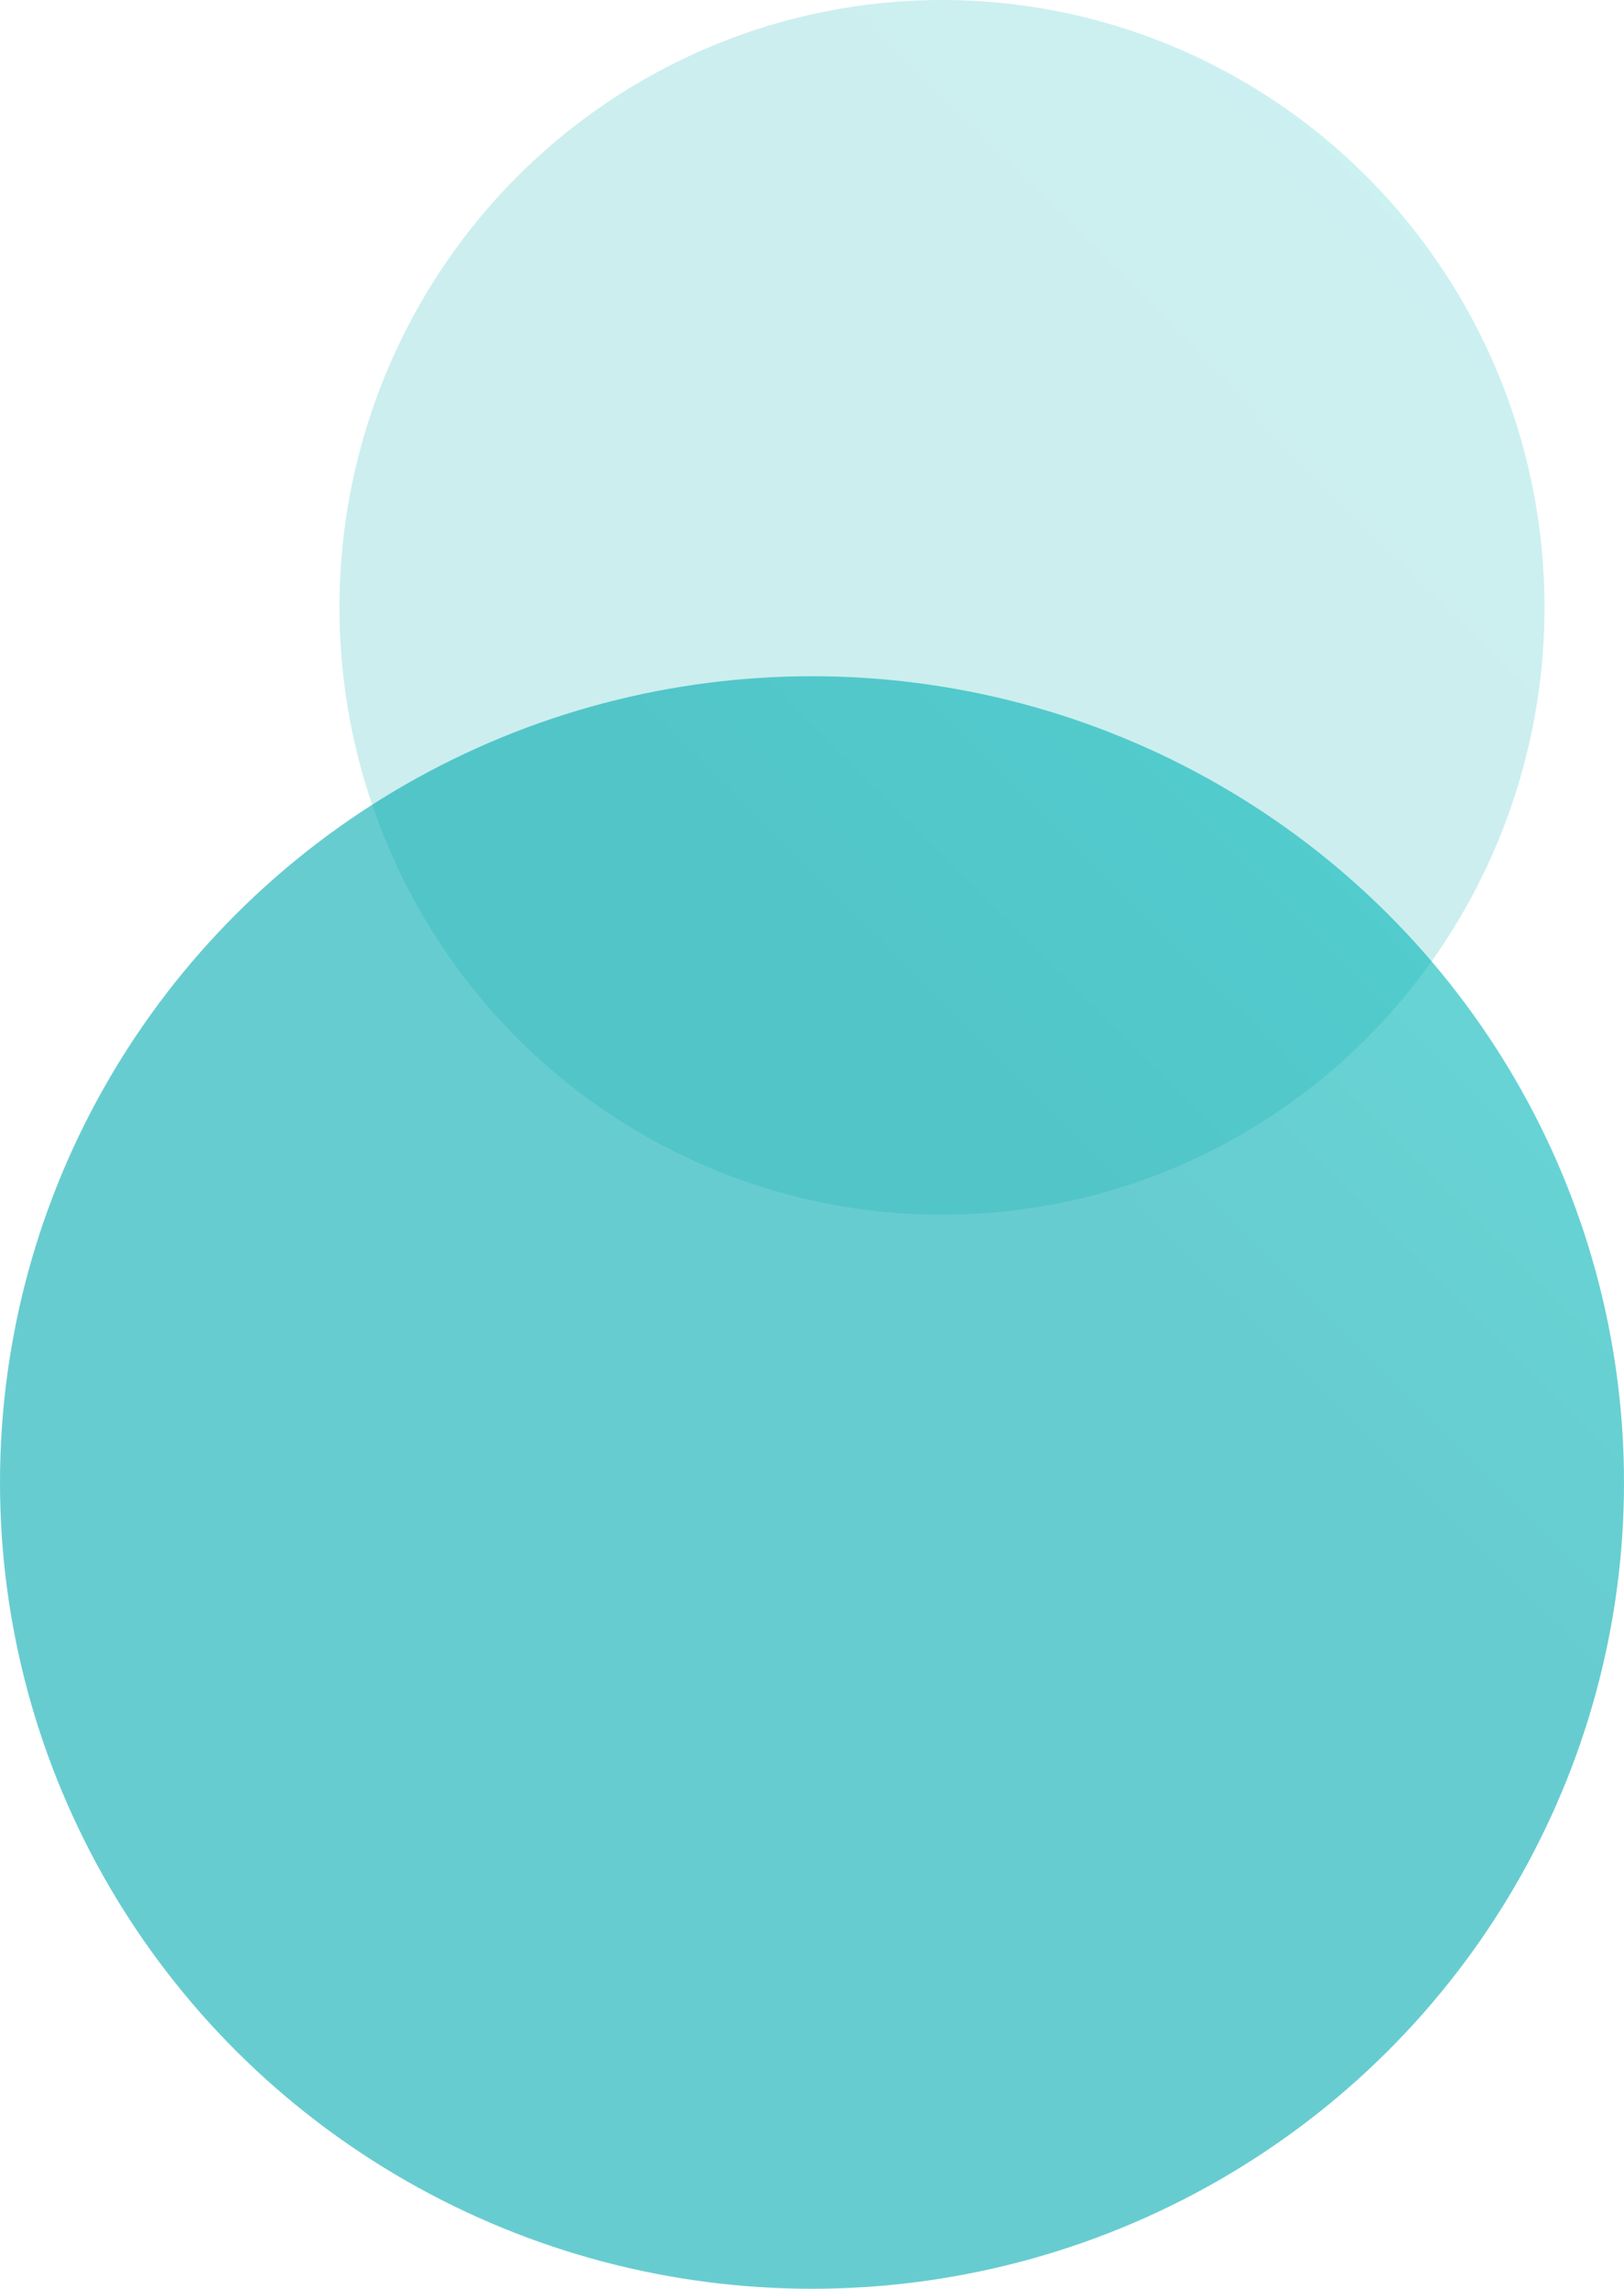 <?xml version="1.0" encoding="UTF-8"?> <svg xmlns="http://www.w3.org/2000/svg" width="531" height="748" viewBox="0 0 531 748" fill="none"> <ellipse rx="265.5" ry="263.5" transform="matrix(1 0 0 -1 265.5 484.5)" fill="url(#paint0_linear)" fill-opacity="0.6"></ellipse> <ellipse rx="197" ry="198.5" transform="matrix(1 0 0 -1 308 198.5)" fill="url(#paint1_linear)" fill-opacity="0.2"></ellipse> <defs> <linearGradient id="paint0_linear" x1="74.373" y1="113.4" x2="420.364" y2="458.277" gradientUnits="userSpaceOnUse"> <stop stop-color="#02AAB0"></stop> <stop offset="1" stop-color="#00DACD"></stop> </linearGradient> <linearGradient id="paint1_linear" x1="55.185" y1="85.427" x2="315.784" y2="341.282" gradientUnits="userSpaceOnUse"> <stop stop-color="#02AAB0"></stop> <stop offset="1" stop-color="#00DACD"></stop> </linearGradient> </defs> </svg> 